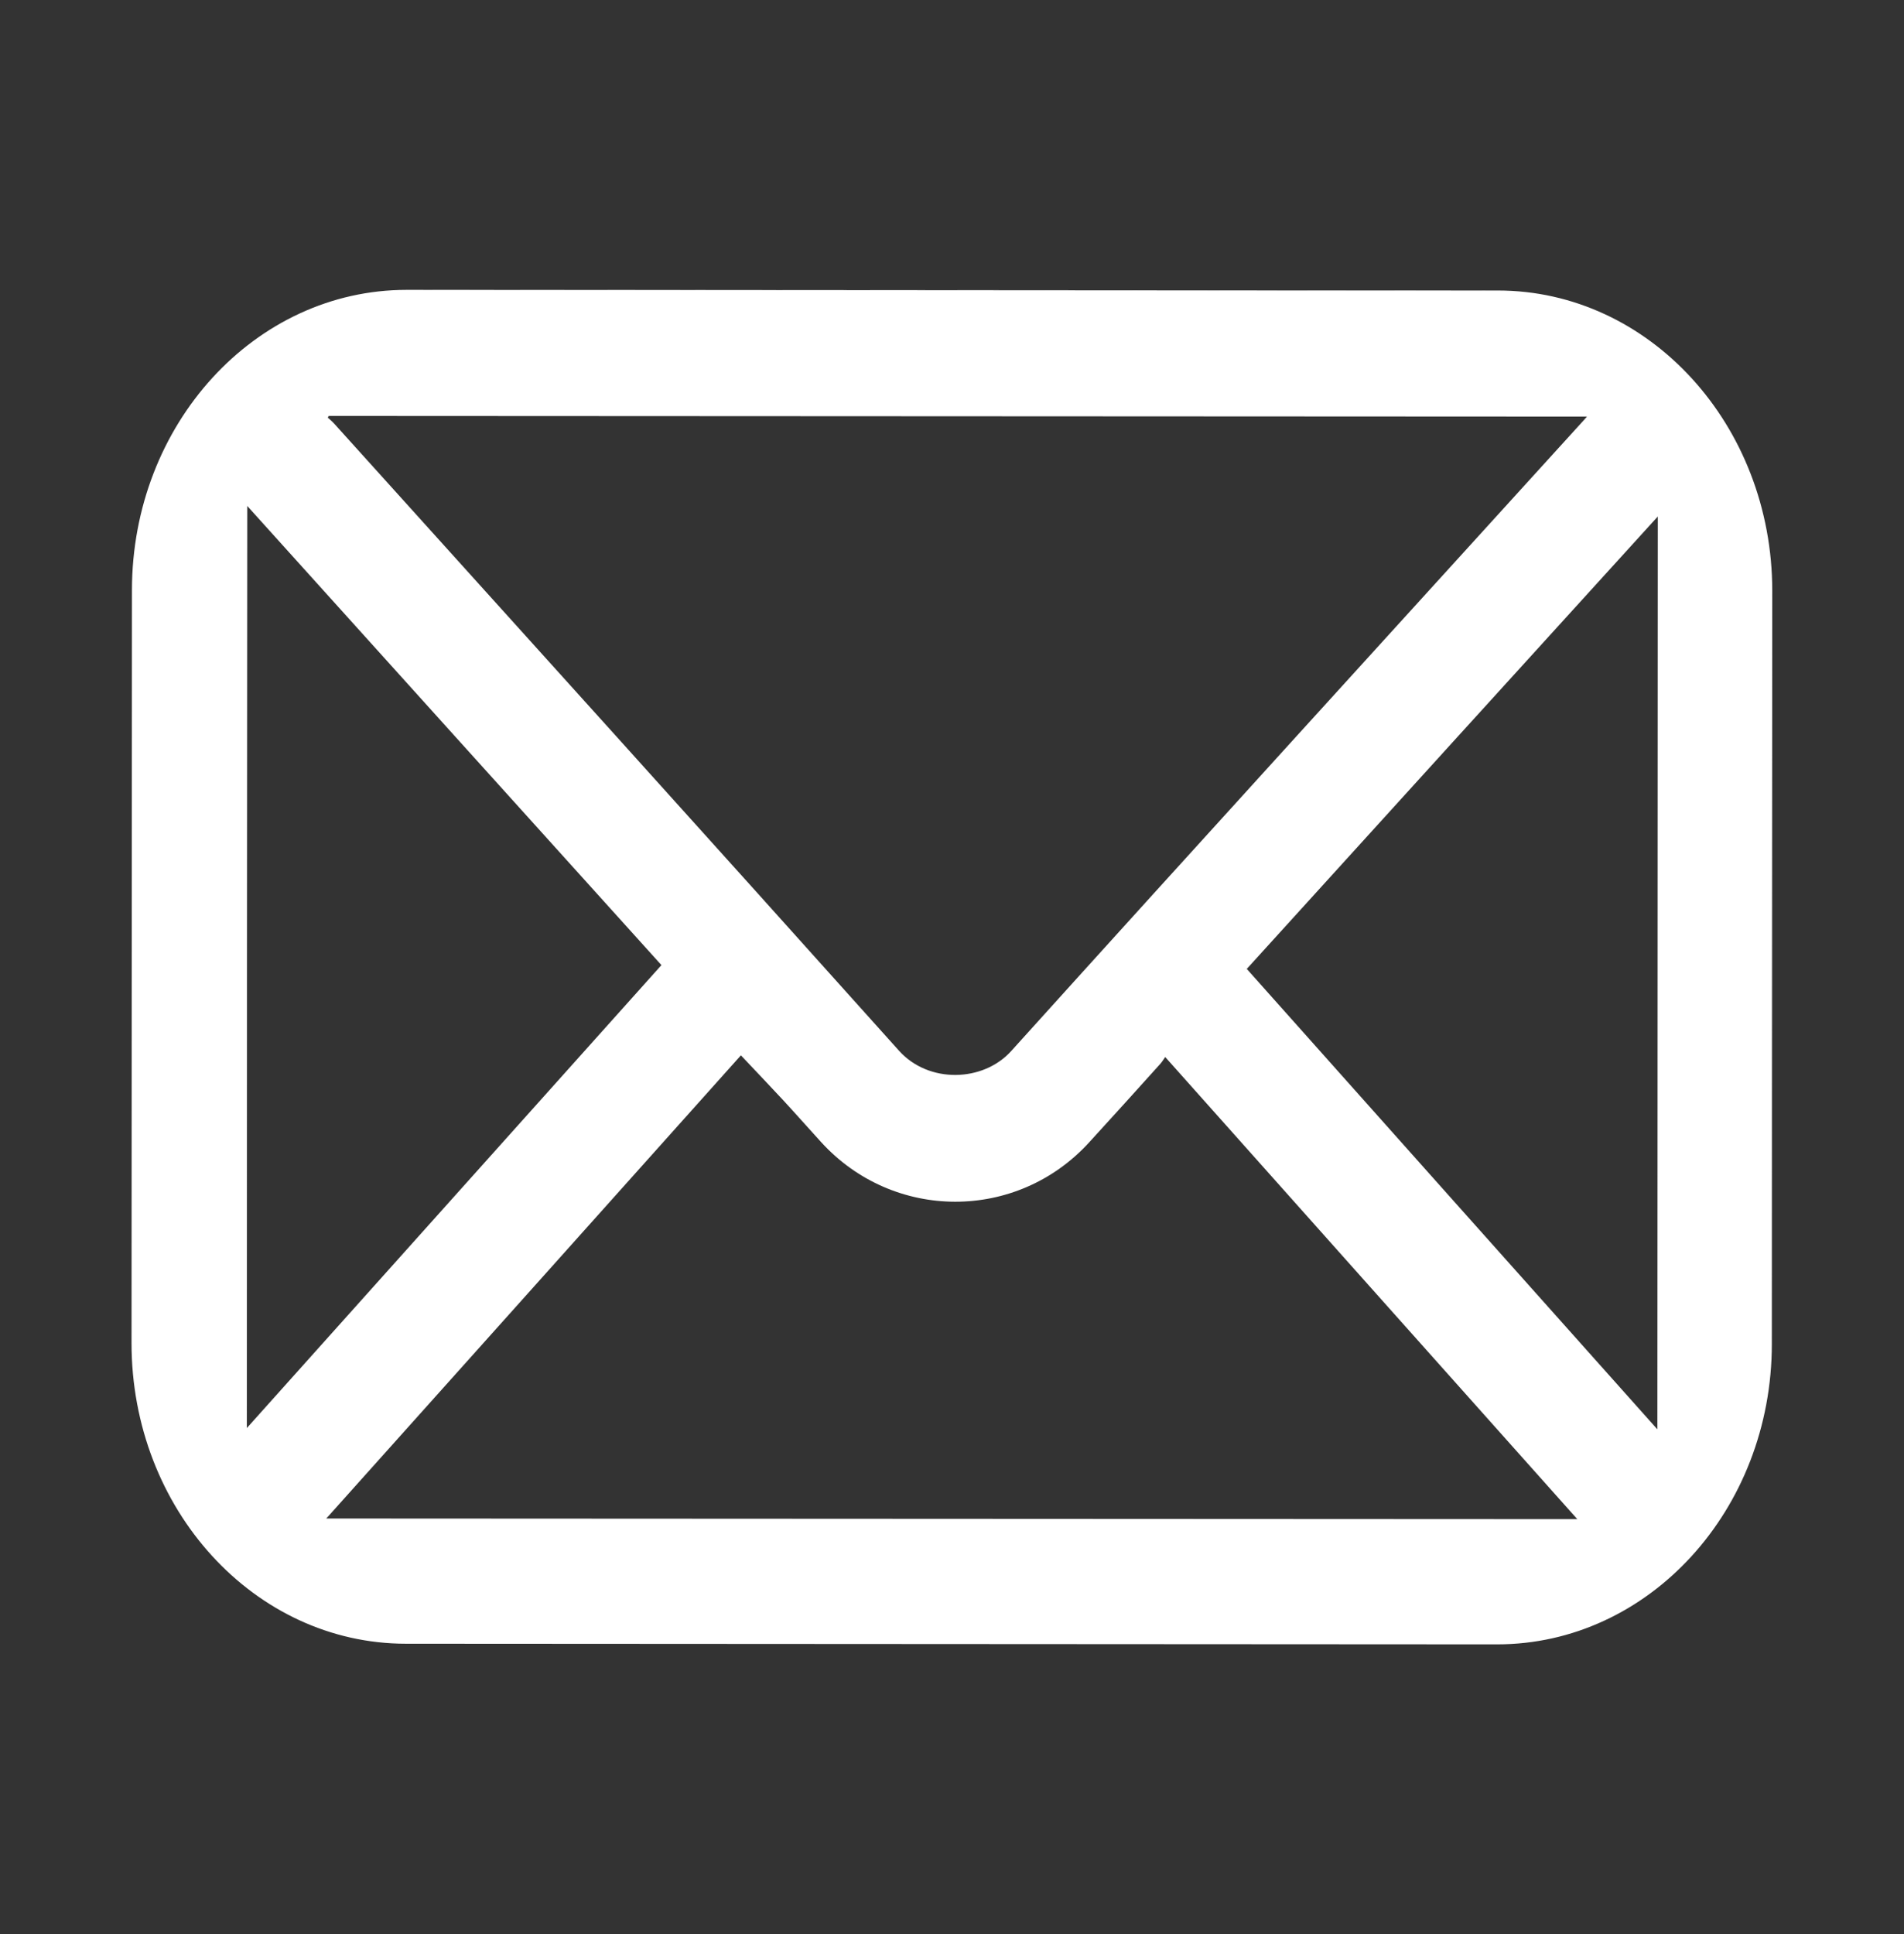 <svg xmlns="http://www.w3.org/2000/svg" id="Layer_1" viewBox="0 0 903.3 917.4"><rect x="0" y="0" width="903.3" height="917.4" fill="#333333" stroke="none"/><defs><style>      .st0 {        fill: #fff;      }    </style></defs><path class="st0" d="M840.7,637.4l.2-357h0c0,119-.1,238-.2,357.1,0,0,0,0,0,0Z"></path><path class="st0" d="M710.7,137.8h0l-517.7-.3h0c172.6,0,345.1.2,517.7.3Z"></path><path class="st0" d="M62.6,280l-.2,357.1c0,78.7,58.2,142.6,130.2,142.6l517.7.3c71.9,0,130.3-63.7,130.3-142.5,0-119.1.1-238.1.2-357.2,0-78.7-58.3-142.5-130.2-142.5-172.6,0-345.1-.2-517.7-.3-71.9,0-130.3,63.7-130.3,142.5ZM155.9,197.3c198.8.1,397.6.2,597,.3-1,1.2-1.7,1.9-2.4,2.7-90.3,99.4-180.8,198.6-270.8,298.3-13.3,14.7-39.1,15.5-53.2-.2-89.1-99.4-178.6-198.4-268-297.5-.9-1-2-1.9-3-2.8.2-.3.3-.6.5-.8ZM117.3,240c65.6,72.7,130.9,145.2,196.5,217.8-65.5,73.1-130.9,146.1-196.7,219.6,0-146,.1-291.5.2-437.4ZM154.8,720.3c66-73.7,131.6-146.9,196.7-219.7,6.7,7.1,13.3,14,19.8,21,6.1,6.6,12.1,13.4,18.2,20.1,34.3,37.7,92.9,37.8,127.2.2,11.3-12.4,22.6-24.8,33.8-37.3.8-.9,1.4-1.9,2.3-3.2,65.3,73.3,130.2,146,195.5,219.2-197.9-.1-395.4-.2-593.6-.3ZM786.2,677.9c-65.1-72.9-129.8-145.5-194.7-218.3,65-71.6,129.8-142.9,195-214.6,0,144.5-.2,288.3-.2,432.9Z"></path></svg>